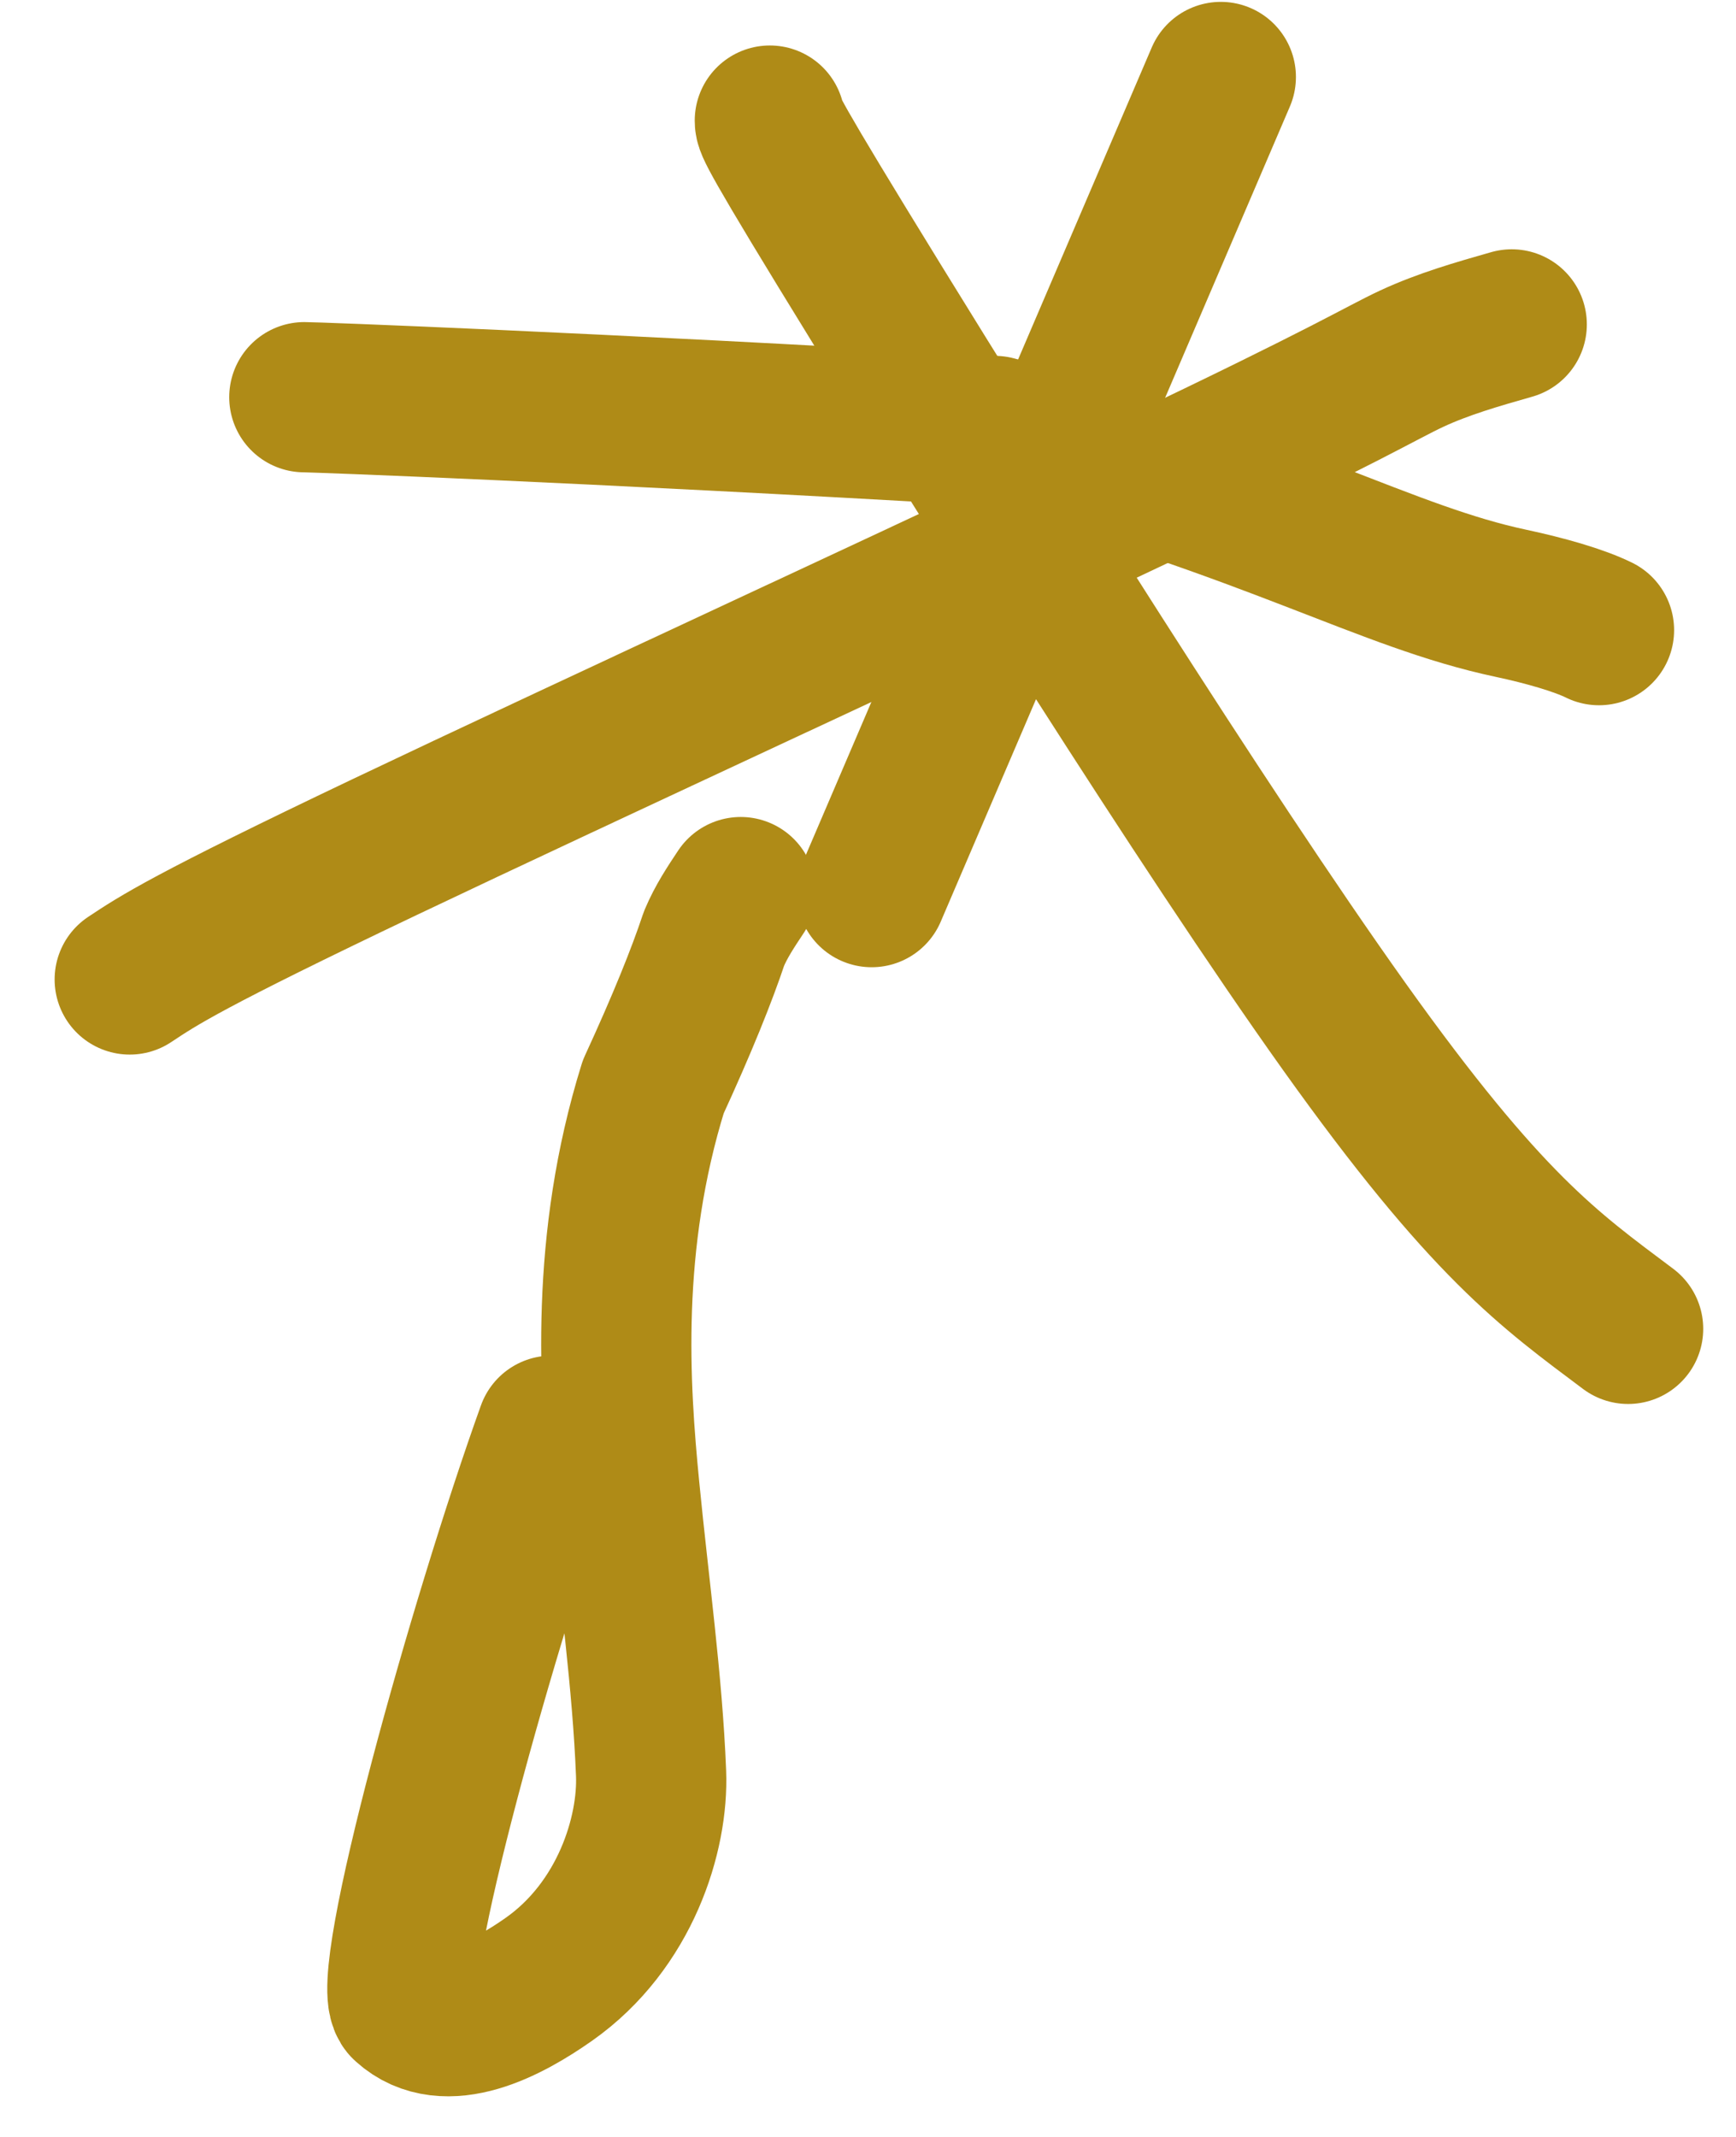 <?xml version="1.0" encoding="UTF-8"?> <svg xmlns="http://www.w3.org/2000/svg" width="26" height="32" viewBox="0 0 26 32" fill="none"><path d="M8.262 21.425C7.253 24.232 5.72 29.706 6.08 30.033C6.673 30.57 7.606 30.072 8.221 29.639C9.367 28.832 9.787 27.461 9.751 26.554C9.697 25.184 9.495 23.757 9.353 22.302C9.201 20.755 9.059 18.604 9.784 16.274C10.219 15.33 10.513 14.598 10.694 14.054C10.802 13.797 10.946 13.582 11.094 13.359" stroke="#AF8B17" stroke-width="2.25" stroke-linecap="round" stroke-linejoin="round"></path><path d="M1.943 14.667C2.375 14.38 2.806 14.092 5.76 12.685C8.715 11.278 14.179 8.76 17.209 7.319C20.24 5.878 20.671 5.591 21.145 5.37C21.619 5.15 22.122 5.006 22.641 4.858" stroke="#AF8B17" stroke-width="2.25" stroke-linecap="round" stroke-linejoin="round"></path><path d="M11.53 1.806C11.53 1.878 11.53 1.95 13.148 4.577C14.766 7.204 18.001 12.383 20.135 15.375C22.269 18.366 23.204 19.014 24.384 19.899" stroke="#AF8B17" stroke-width="2.25" stroke-linecap="round" stroke-linejoin="round"></path><path d="M4.558 5.948C4.702 5.948 8.658 6.092 14.9 6.454C19.151 7.616 20.746 8.634 22.634 9.035C23.144 9.144 23.648 9.288 23.948 9.436" stroke="#AF8B17" stroke-width="2.25" stroke-linecap="round" stroke-linejoin="round"></path><path d="M18.284 1.153L13.055 13.359" stroke="#AF8B17" stroke-width="2.25" stroke-linecap="round" stroke-linejoin="round"></path></svg> 